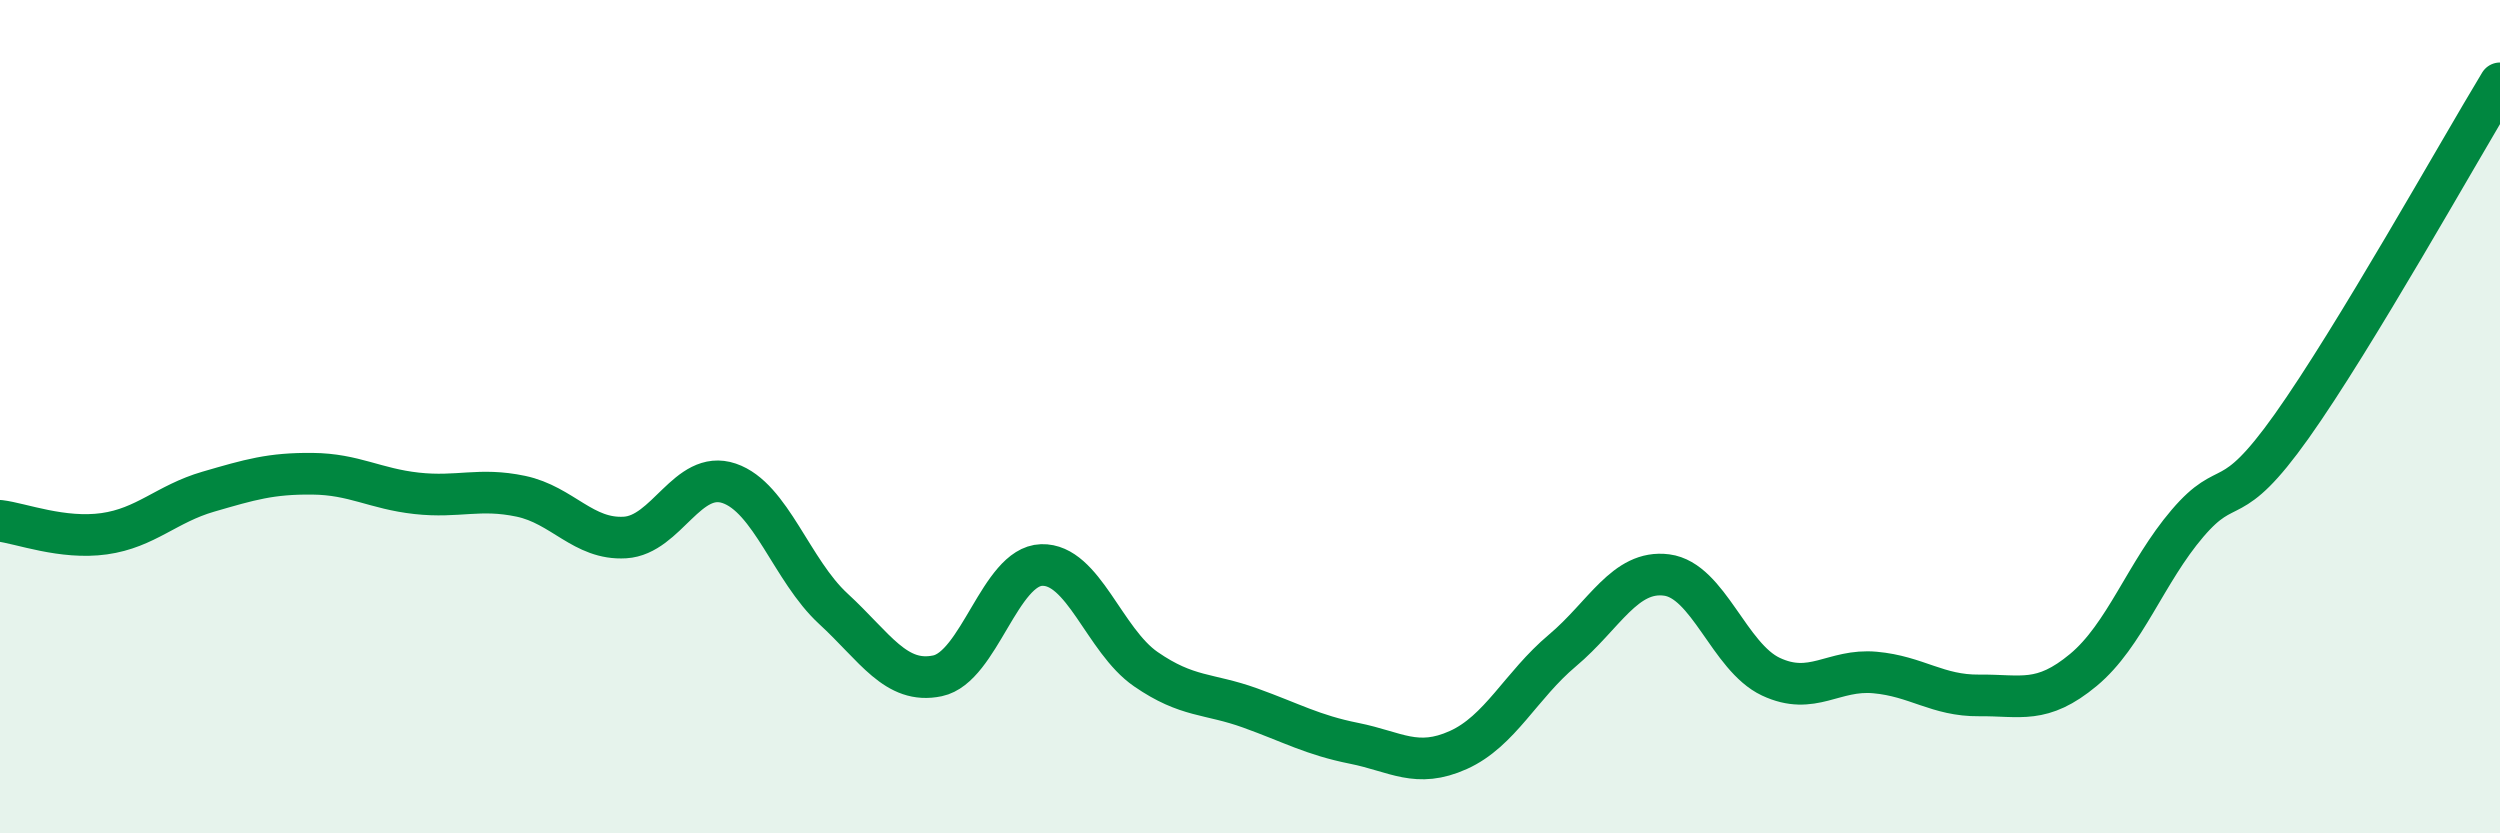 
    <svg width="60" height="20" viewBox="0 0 60 20" xmlns="http://www.w3.org/2000/svg">
      <path
        d="M 0,12.5 C 0.5,12.56 1.5,12.95 2.5,12.81 C 3.5,12.67 4,12.09 5,11.8 C 6,11.51 6.5,11.36 7.5,11.37 C 8.5,11.38 9,11.73 10,11.84 C 11,11.95 11.5,11.7 12.5,11.91 C 13.5,12.12 14,12.96 15,12.9 C 16,12.84 16.5,11.26 17.5,11.6 C 18.5,11.94 19,13.69 20,14.61 C 21,15.53 21.5,16.43 22.5,16.22 C 23.5,16.01 24,13.59 25,13.56 C 26,13.53 26.5,15.37 27.5,16.06 C 28.5,16.75 29,16.63 30,16.99 C 31,17.35 31.5,17.64 32.5,17.84 C 33.5,18.04 34,18.45 35,18 C 36,17.55 36.5,16.45 37.5,15.61 C 38.5,14.77 39,13.67 40,13.8 C 41,13.93 41.5,15.77 42.5,16.24 C 43.5,16.71 44,16.05 45,16.14 C 46,16.23 46.5,16.7 47.5,16.69 C 48.5,16.68 49,16.91 50,16.08 C 51,15.25 51.5,13.73 52.5,12.56 C 53.5,11.39 53.5,12.34 55,10.23 C 56.5,8.12 59,3.65 60,2L60 20L0 20Z"
        fill="#008740"
        opacity="0.1"
        stroke-linecap="round"
        stroke-linejoin="round"
      />
      <path
        d="M 0,12.5 C 0.5,12.56 1.5,12.95 2.5,12.81 C 3.5,12.67 4,12.09 5,11.8 C 6,11.51 6.5,11.36 7.5,11.37 C 8.5,11.38 9,11.73 10,11.84 C 11,11.95 11.5,11.7 12.5,11.91 C 13.5,12.12 14,12.96 15,12.9 C 16,12.84 16.5,11.26 17.5,11.6 C 18.5,11.94 19,13.69 20,14.61 C 21,15.53 21.5,16.43 22.5,16.22 C 23.5,16.01 24,13.59 25,13.56 C 26,13.53 26.5,15.37 27.5,16.06 C 28.5,16.75 29,16.63 30,16.99 C 31,17.35 31.5,17.64 32.5,17.84 C 33.5,18.04 34,18.45 35,18 C 36,17.55 36.5,16.45 37.5,15.61 C 38.5,14.77 39,13.67 40,13.8 C 41,13.93 41.5,15.77 42.5,16.24 C 43.5,16.71 44,16.05 45,16.14 C 46,16.23 46.5,16.7 47.5,16.69 C 48.5,16.68 49,16.91 50,16.08 C 51,15.25 51.5,13.73 52.5,12.56 C 53.5,11.39 53.5,12.34 55,10.23 C 56.5,8.12 59,3.65 60,2"
        stroke="#008740"
        stroke-width="1"
        fill="none"
        stroke-linecap="round"
        stroke-linejoin="round"
      />
    </svg>
  